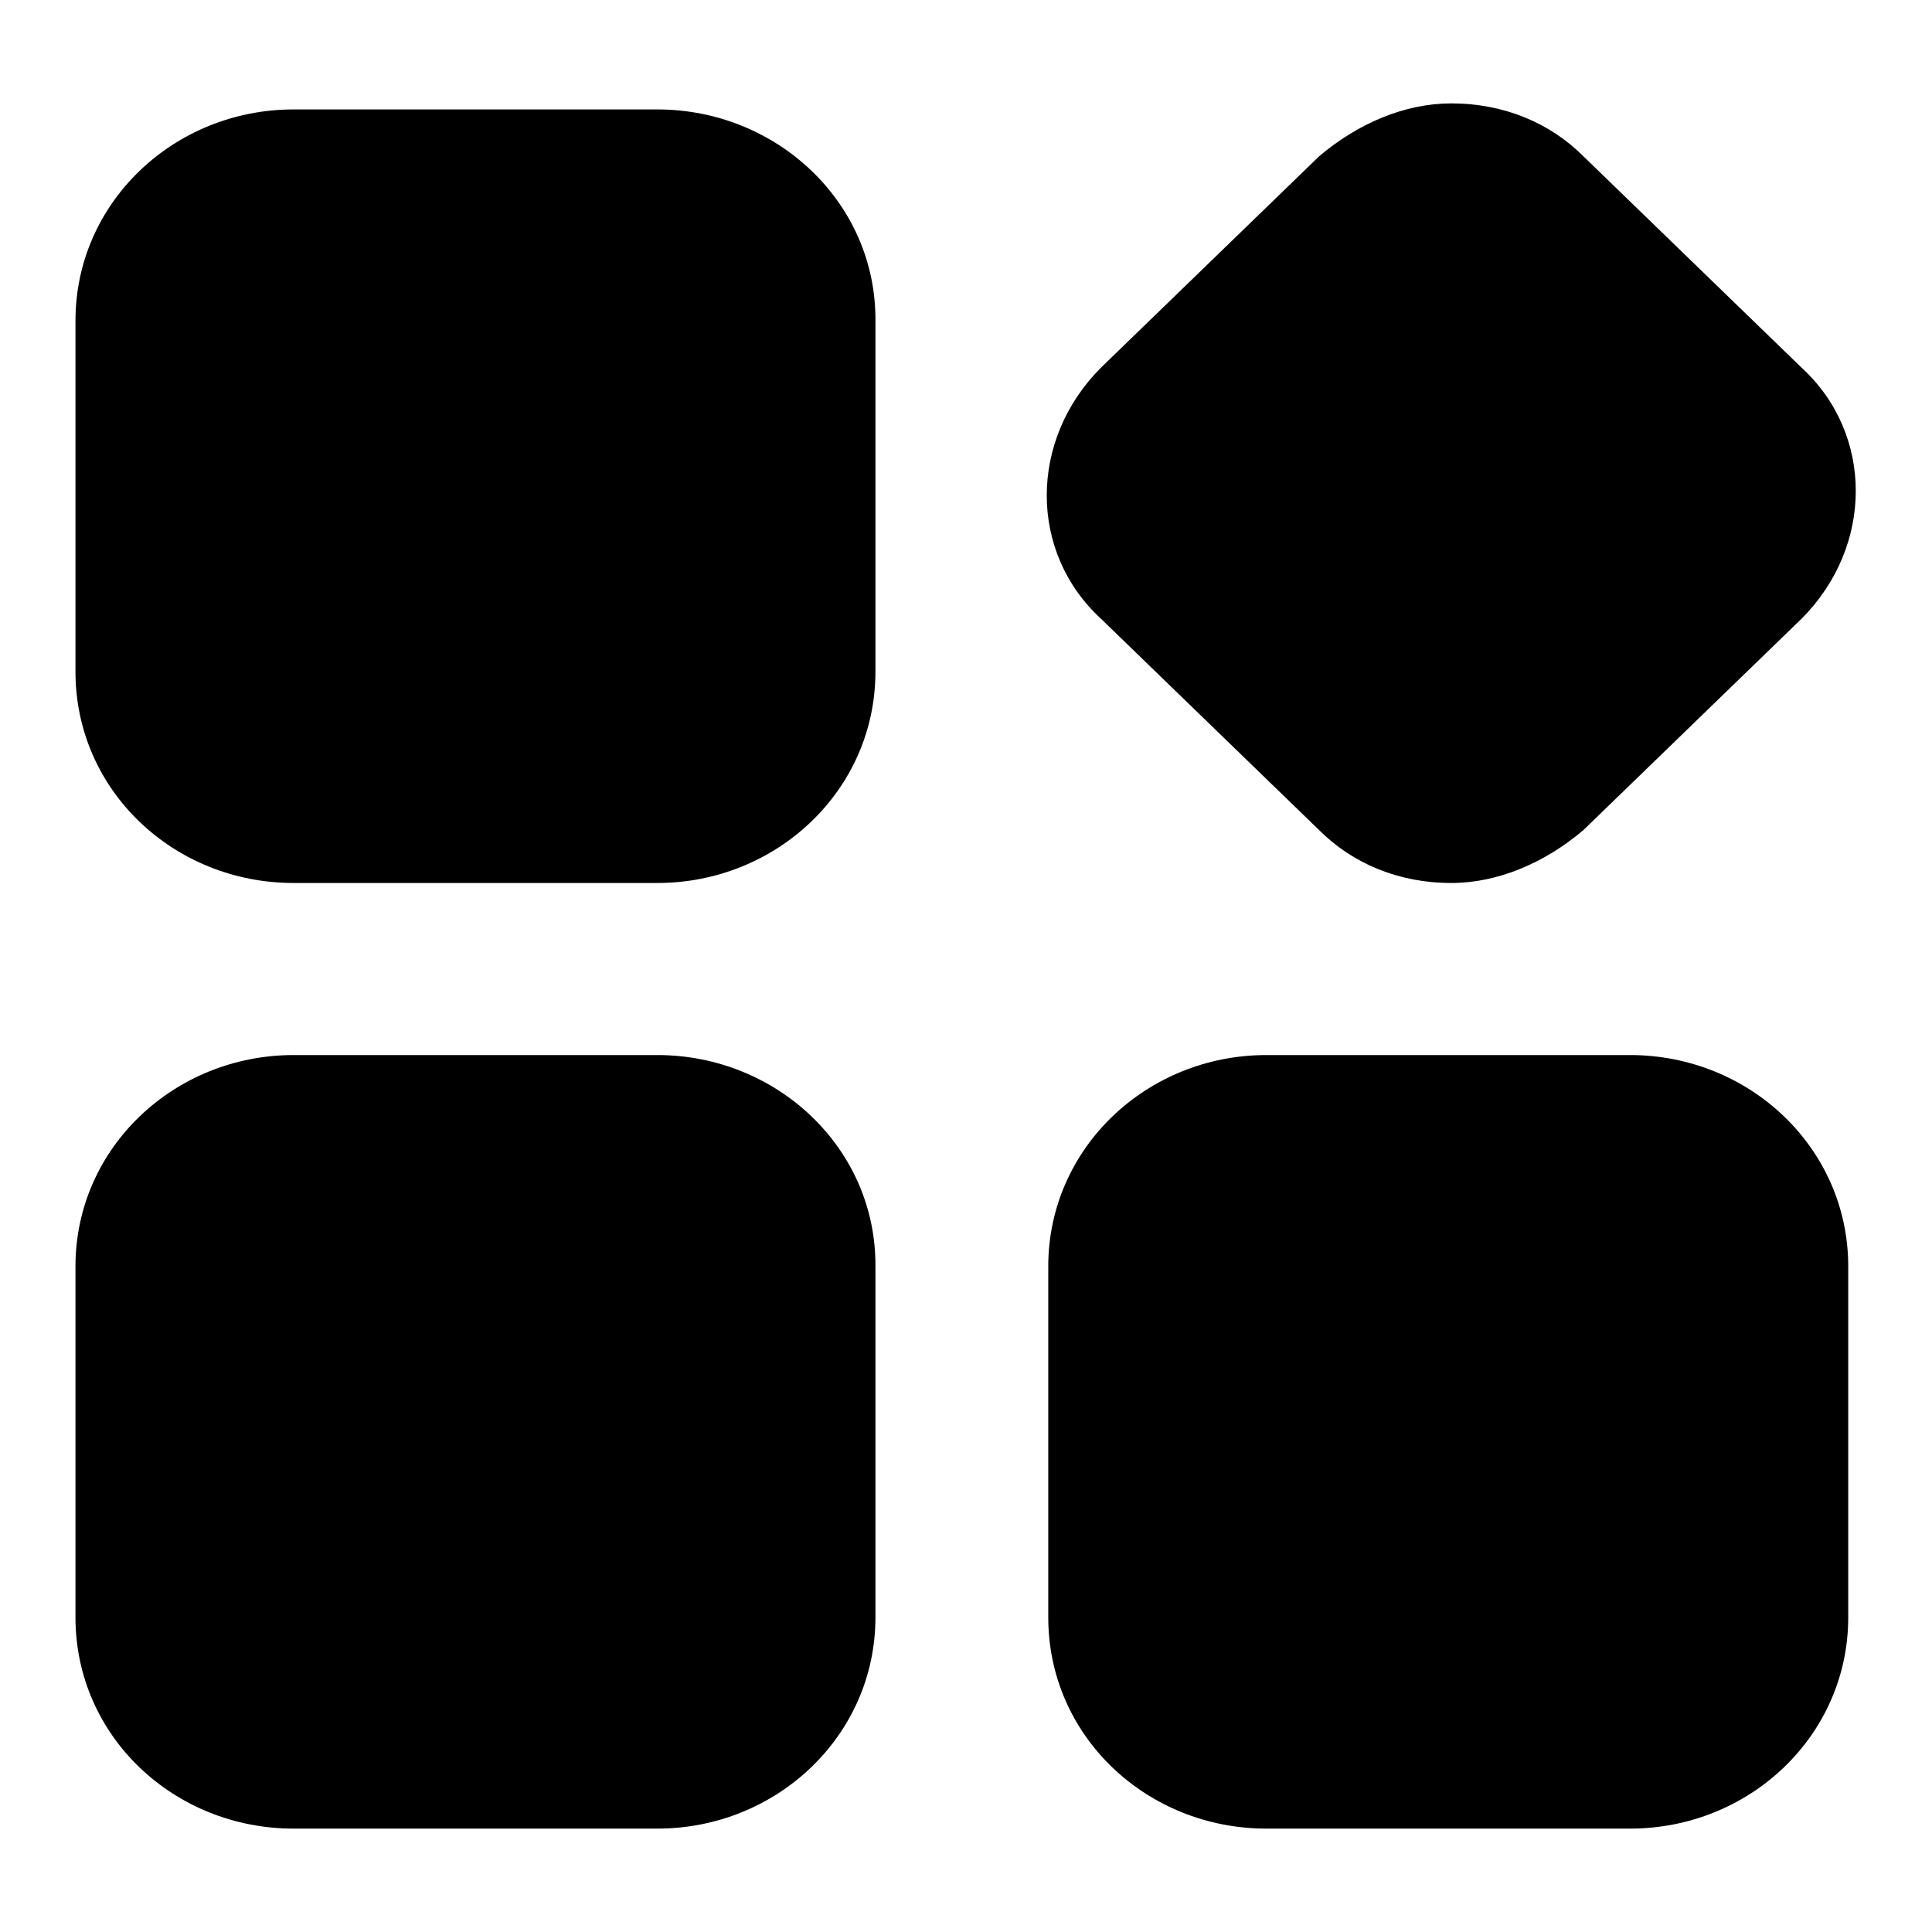 <?xml version="1.0" encoding="utf-8"?>
<!-- Svg Vector Icons : http://www.onlinewebfonts.com/icon -->
<!DOCTYPE svg PUBLIC "-//W3C//DTD SVG 1.1//EN" "http://www.w3.org/Graphics/SVG/1.1/DTD/svg11.dtd">
<svg version="1.1" xmlns="http://www.w3.org/2000/svg" xmlns:xlink="http://www.w3.org/1999/xlink" x="0px" y="0px" viewBox="0 0 256 256" enable-background="new 0 0 256 256" xml:space="preserve">
<g> <path fill="#000000" d="M87.1,14.5H38.9c-15.8,0-28.9,12.3-28.9,28V89c0,15.8,13.1,28,28.9,28h48.2c15.8,0,28.9-12.3,28.9-28 l0-46.5C116.1,26.8,102.9,14.5,87.1,14.5L87.1,14.5z M87.1,139.8H38.9c-15.8,0-28.9,12.3-28.9,28v46.5c0,15.8,13.1,28,28.9,28h48.2 c15.8,0,28.9-12.3,28.9-28v-46.5C116.1,152.1,102.9,139.8,87.1,139.8L87.1,139.8z M216,139.8h-48.2c-15.8,0-28.9,12.3-28.9,28v46.5 c0,15.8,13.1,28,28.9,28H216c15.8,0,28.9-12.3,28.9-28v-46.5C244.9,152.1,231.8,139.8,216,139.8L216,139.8z M174.8,110 c4.4,4.4,10.5,7,17.5,7c6.1,0,12.3-2.6,17.5-7l28.9-28c9.6-9.6,9.6-24.5,0-33.3l-28.9-28c-4.4-4.4-10.5-7-17.5-7 c-6.1,0-12.3,2.6-17.5,7l-28.9,28c-9.6,9.6-9.6,24.5,0,33.3L174.8,110L174.8,110z"/></g>
</svg>